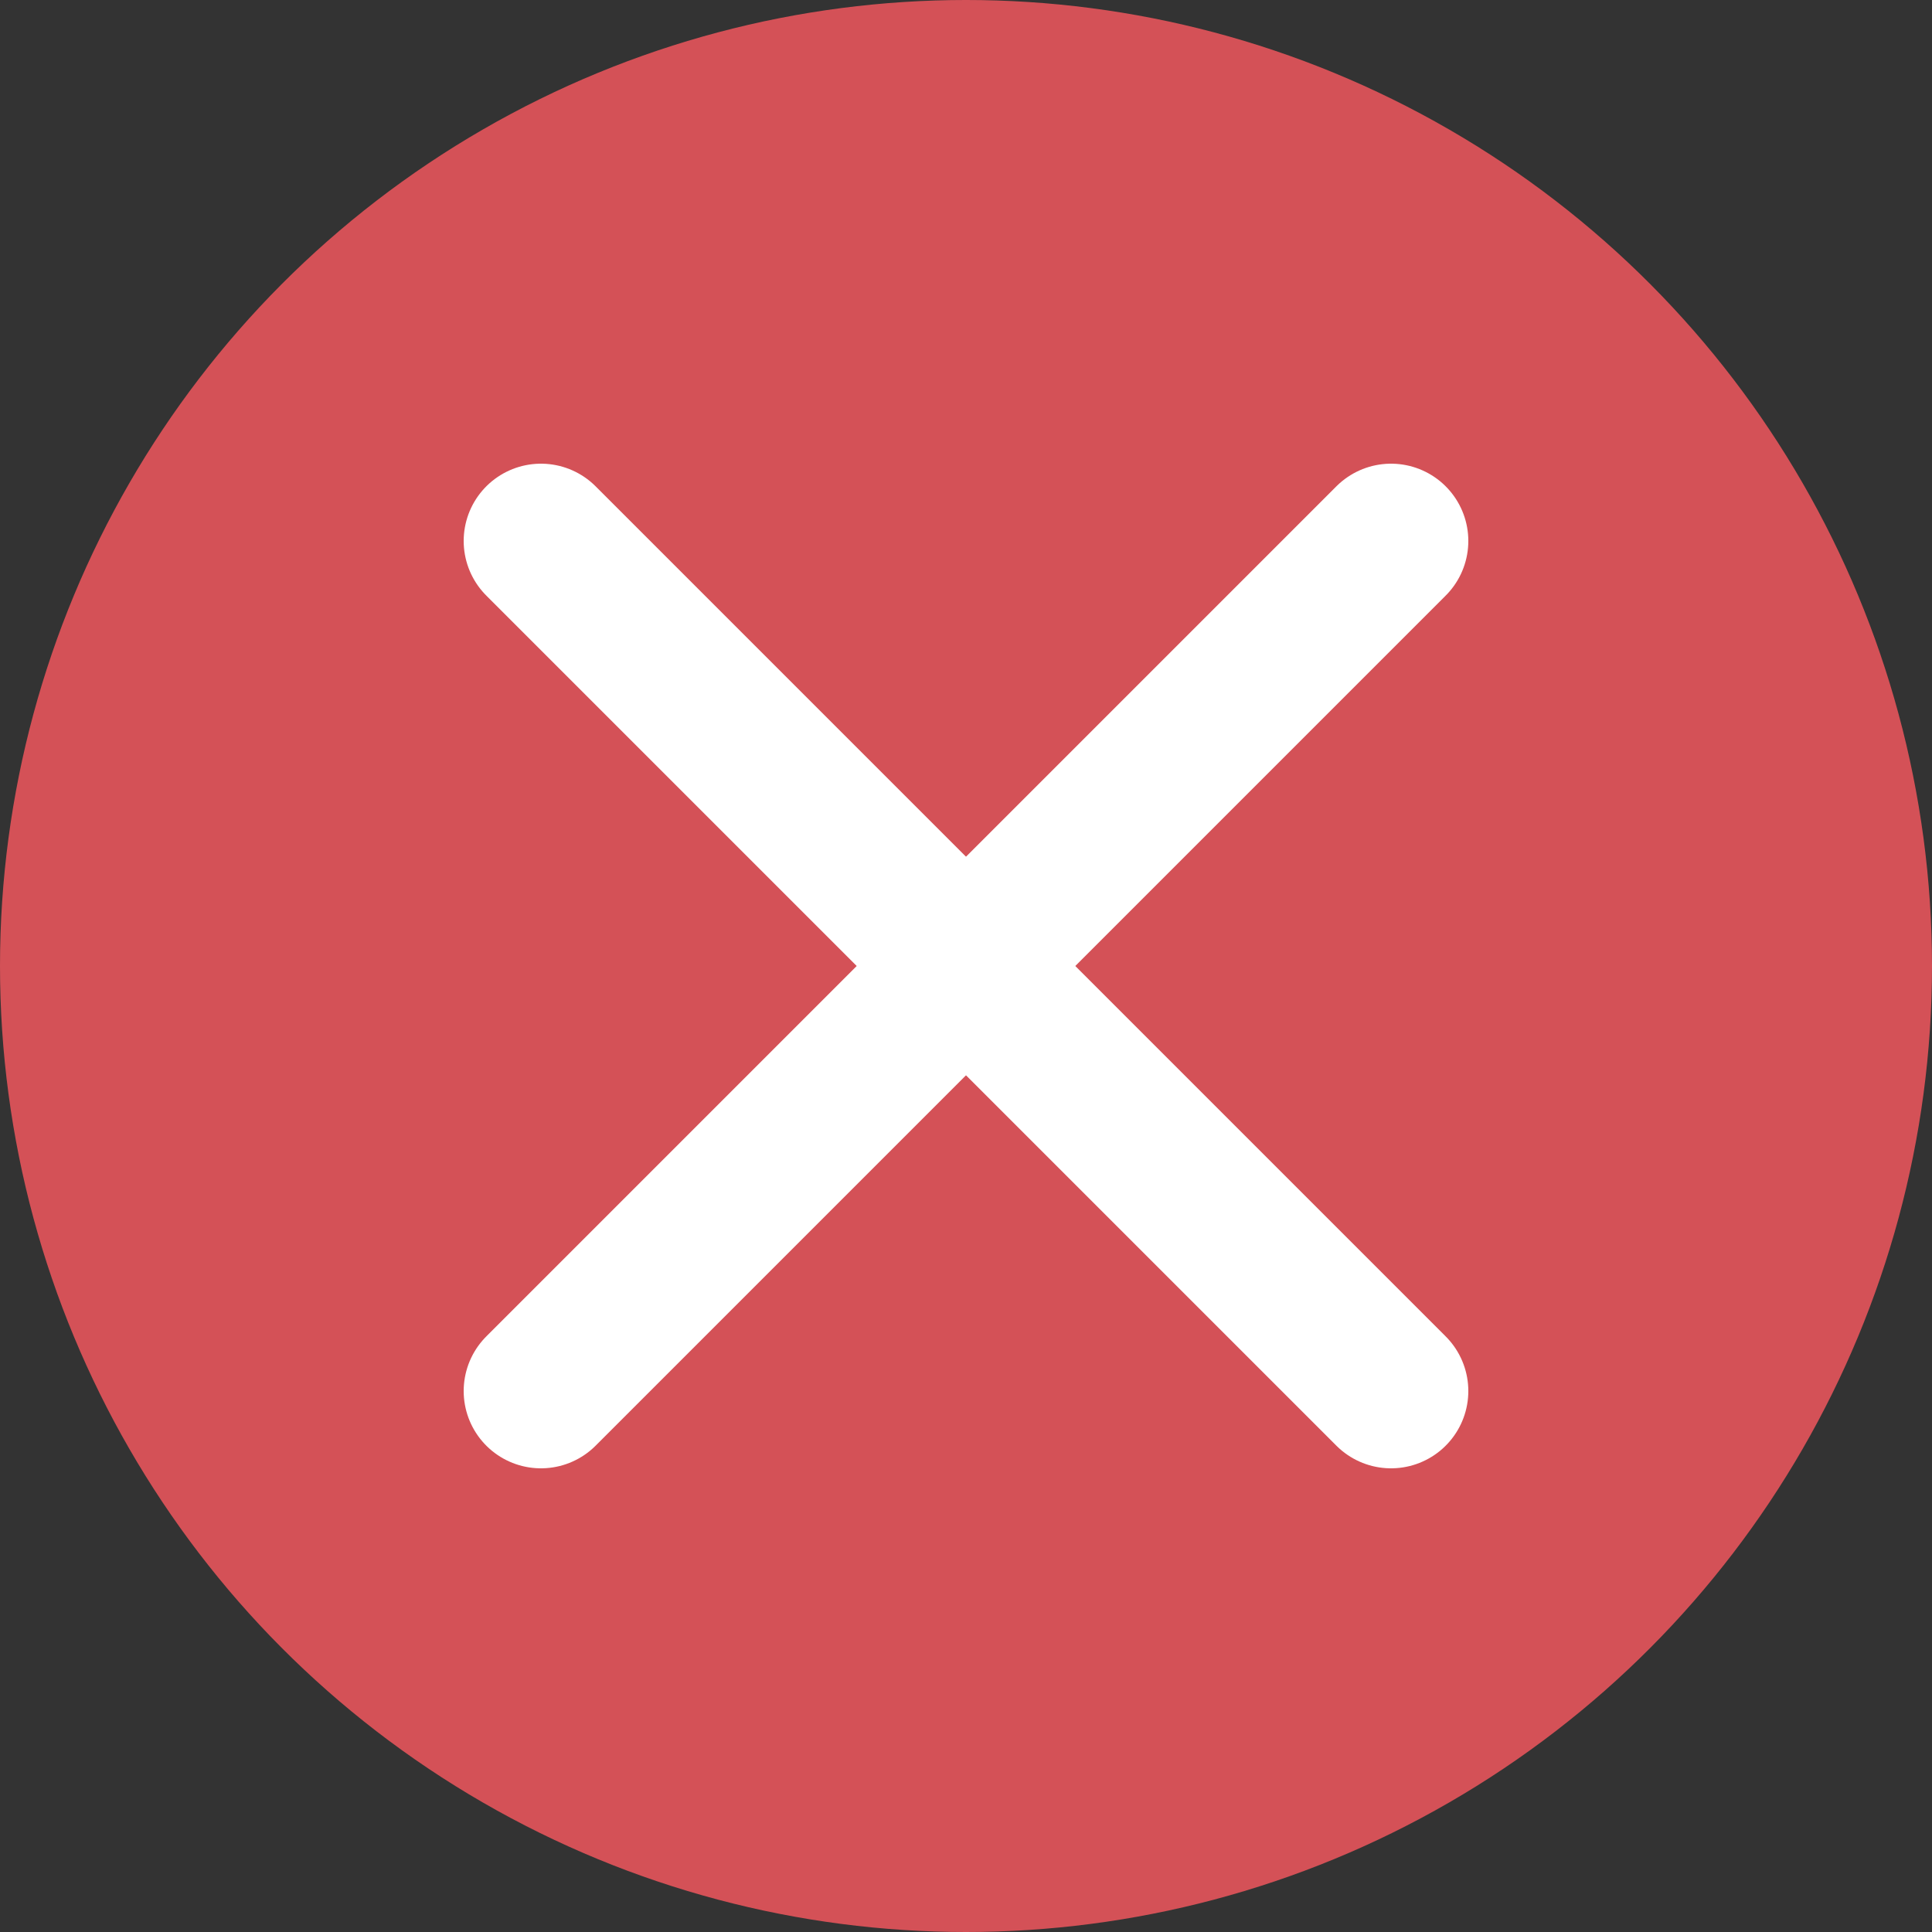 <?xml version="1.0" encoding="UTF-8"?>
<svg version="1.1" viewBox="0 0 100 100" xml:space="preserve" xmlns="http://www.w3.org/2000/svg"><rect x="0" y="0" width="100" height="100" fill="#333333" stroke="none"/><circle cx="50" cy="50" r="50" fill="#d45157" stroke-width="2"/><polyline transform="scale(2)" points="14 36 25 25 36 14" fill="none" stroke="#fff" stroke-linecap="round" stroke-miterlimit="10" stroke-width="4"/><polyline transform="scale(2)" points="14 14 25 25 36 36" fill="none" stroke="#fff" stroke-linecap="round" stroke-miterlimit="10" stroke-width="4"/></svg>
